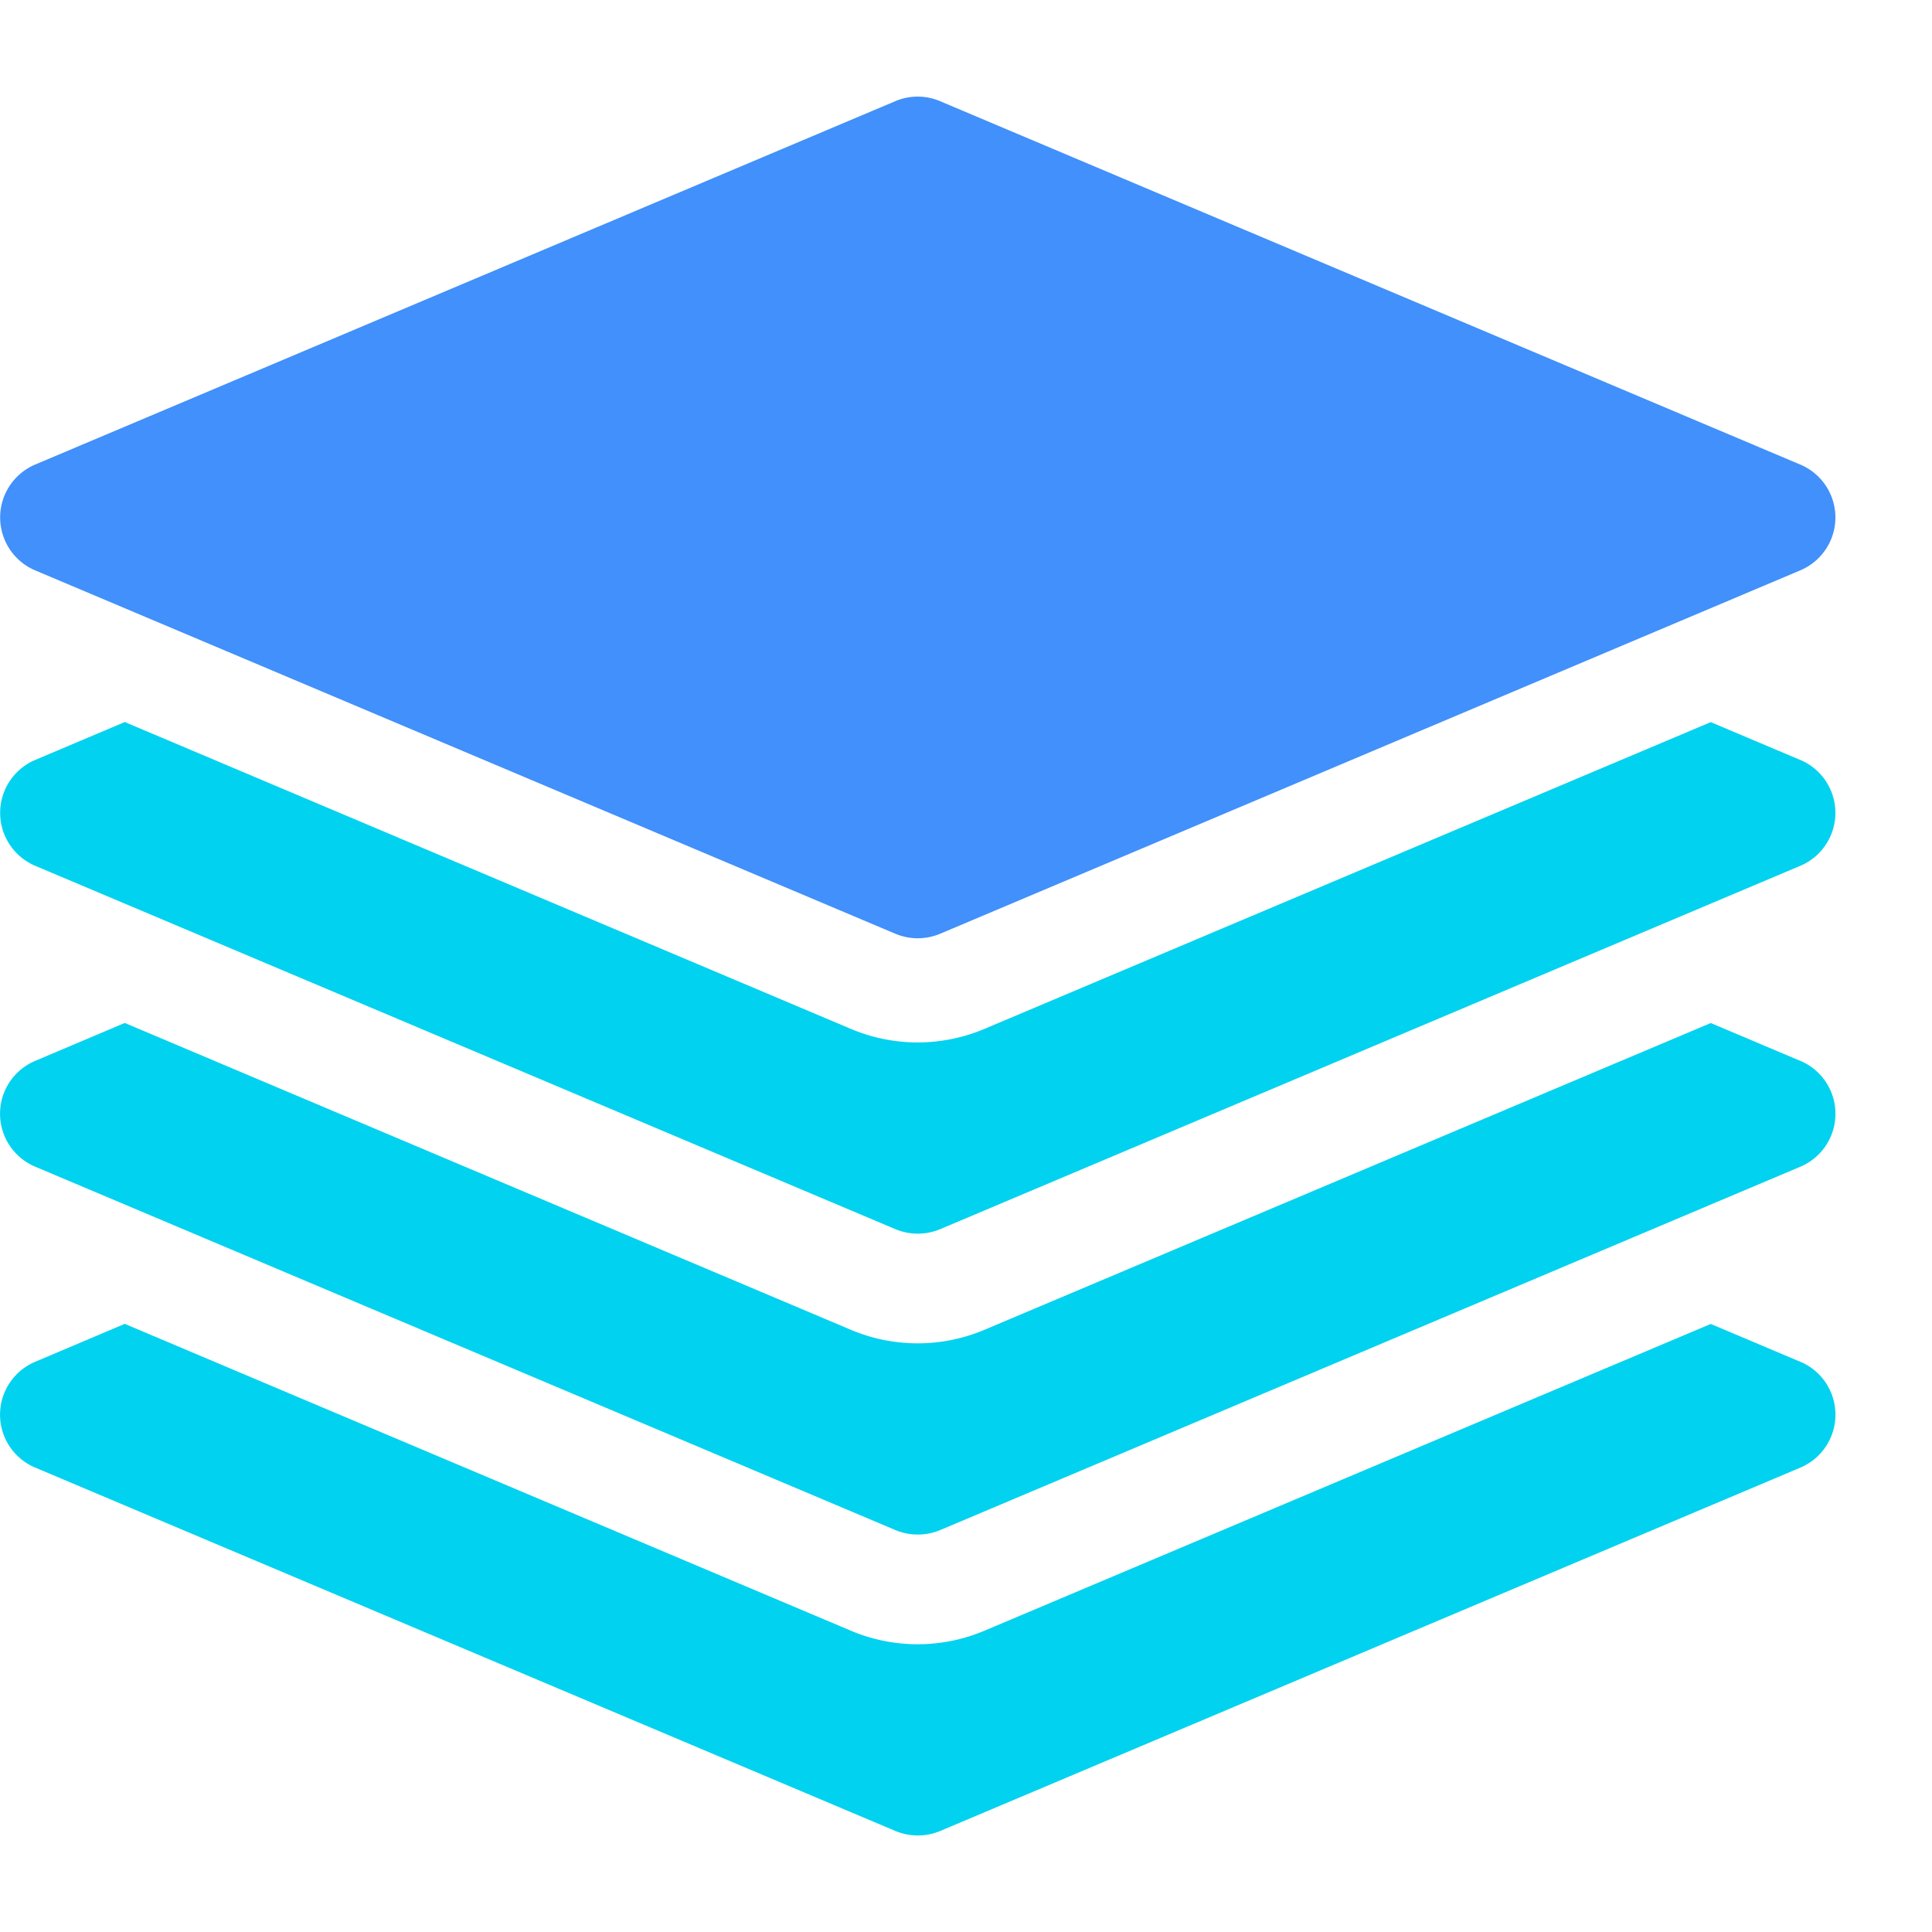 <?xml version="1.0" encoding="utf-8"?>
<svg xmlns="http://www.w3.org/2000/svg" width="40" height="40" viewBox="0 0 40 40">
  <g id="Group_20227" data-name="Group 20227" transform="translate(-934 -5152)">
    <rect id="Rectangle_7716" data-name="Rectangle 7716" width="40" height="40" transform="translate(934 5152)" fill="#fff"/>
    <g id="Group_23397" data-name="Group 23397" transform="translate(934 5153)">
      <path id="Path_32608" data-name="Path 32608" d="M19,18.426a1.206,1.206,0,0,1-.462-.093L.725,10.808a1.19,1.19,0,0,1,0-2.189L18.537,1.094a1.182,1.182,0,0,1,.923,0L37.273,8.619a1.188,1.188,0,0,1,0,2.189L19.462,18.333a1.206,1.206,0,0,1-.462.093Z" transform="translate(0.001 0)" fill="#4190fb"/>
      <path id="Path_32609" data-name="Path 32609" d="M37.274,10.1l-1.856-.784L20.386,15.665a3.551,3.551,0,0,1-2.776,0L2.582,9.314.725,10.1a1.19,1.19,0,0,0,0,2.189l17.813,7.525a1.206,1.206,0,0,0,.925,0l17.813-7.525a1.19,1.19,0,0,0,0-2.189Z" transform="translate(0.001 4.635)" fill="#01d2ef"/>
      <path id="Path_32610" data-name="Path 32610" d="M37.275,14.1l-1.856-.784L20.387,19.665a3.551,3.551,0,0,1-2.776,0L2.582,13.314.727,14.1a1.188,1.188,0,0,0,0,2.189l17.813,7.525a1.206,1.206,0,0,0,.925,0l17.813-7.525a1.19,1.19,0,0,0,0-2.189Z" transform="translate(0 6.865)" fill="#01d2ef"/>
      <path id="Path_32611" data-name="Path 32611" d="M37.275,18.1l-1.856-.784L20.387,23.665a3.551,3.551,0,0,1-2.776,0L2.582,17.314.727,18.1a1.188,1.188,0,0,0,0,2.189l17.813,7.525a1.206,1.206,0,0,0,.925,0l17.813-7.525a1.19,1.19,0,0,0,0-2.189Z" transform="translate(0 9.095)" fill="#01d2ef"/>
    </g>
  </g>
</svg>
